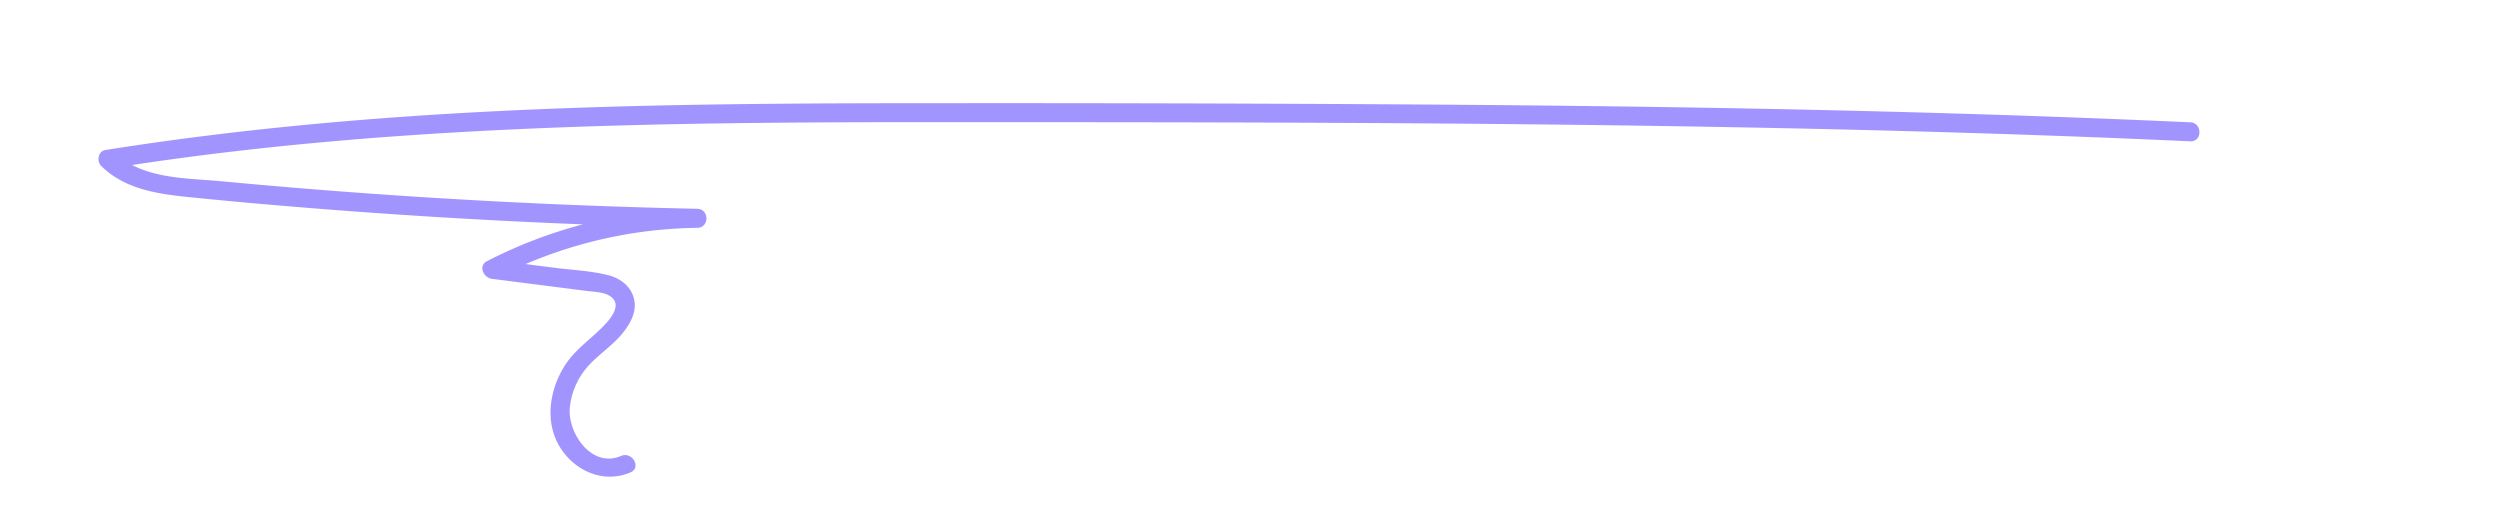 <?xml version="1.0" encoding="UTF-8"?> <svg xmlns="http://www.w3.org/2000/svg" id="Слой_1" data-name="Слой 1" viewBox="0 0 788 167"> <defs> <style>.cls-1{fill:#a294ff;}</style> </defs> <path class="cls-1" d="M690.31,38.55c-86.17-3.93-172.43-5.24-258.68-5.71q-64.59-.36-129.19-.32c-42.52,0-85.05.08-127.54,1.71-47.42,1.82-94.8,5.61-141.7,13.06-2.29.36-2.79,3.56-1.32,5C39,59.33,48.77,61,58.33,62c13,1.36,26,2.49,39.06,3.55q39.09,3.16,78.28,4.84,22,.94,44.05,1.41v-6A149.21,149.21,0,0,0,153.54,82.3c-2.95,1.51-1.12,5.25,1.52,5.59l19.5,2.49L185,91.71c2.26.29,5.27.31,7.26,1.61,4.63,3-.93,8.44-3.42,10.81-3.63,3.47-7.57,6.3-10.43,10.52-5.25,7.76-7,18.71-1.56,26.84,4.83,7.26,13.7,10.93,21.9,7.4,3.54-1.52.49-6.69-3-5.18-9.12,3.92-16.65-6.88-16.17-14.87a22.93,22.93,0,0,1,6.39-14.08c3.2-3.36,7.1-5.92,10.09-9.51,2.45-3,4.63-6.64,3.87-10.63-.81-4.23-4.3-6.92-8.32-7.91-5.47-1.37-11.39-1.61-17-2.33l-19.5-2.49,1.51,5.59a142.36,142.36,0,0,1,63.15-15.67c3.86,0,3.86-5.92,0-6q-75.18-1.61-150.1-8.69c-11.05-1-25-.69-33.5-9.06l-1.32,5c83.78-13.31,168.82-14.52,253.47-14.55,85.68,0,171.38,0,257.05,1.57,48.35.87,96.69,2.26,145,4.46,3.86.18,3.85-5.82,0-6Z"></path> </svg> 
